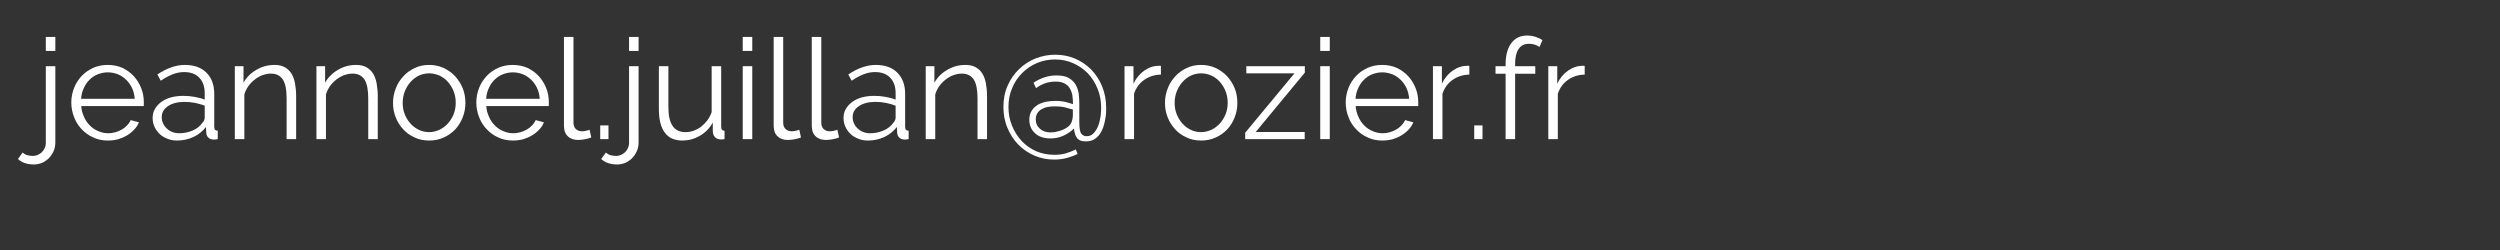 <?xml version="1.0" encoding="UTF-8" standalone="no"?>
<!DOCTYPE svg PUBLIC "-//W3C//DTD SVG 1.1//EN" "http://www.w3.org/Graphics/SVG/1.1/DTD/svg11.dtd">
<svg width="100%" height="100%" viewBox="45 0 250 25" version="1.1" xmlns="http://www.w3.org/2000/svg" xmlns:xlink="http://www.w3.org/1999/xlink" xml:space="preserve" xmlns:serif="http://www.serif.com/" style="fill-rule:evenodd;clip-rule:evenodd;stroke-linejoin:round;stroke-miterlimit:2;">
    <rect x="45" y="0" width="250" height="25" fill="#333333" stroke="none"/>
    <g transform="matrix(1,0,0,1,-78.531,1.083)">
        <g transform="matrix(1,0,0,1,126.965,12.83)">
            <g transform="matrix(14,0,0,14,0,0)">
                <path d="M-0.003,0.181C-0.025,0.181 -0.046,0.178 -0.065,0.172C-0.084,0.166 -0.102,0.156 -0.117,0.142L-0.084,0.096C-0.073,0.105 -0.062,0.112 -0.049,0.115C-0.036,0.118 -0.024,0.12 -0.011,0.12C0.001,0.12 0.012,0.118 0.024,0.113C0.035,0.108 0.044,0.102 0.053,0.094C0.062,0.085 0.069,0.075 0.074,0.064C0.079,0.053 0.082,0.04 0.082,0.027L0.082,-0.521L0.15,-0.521L0.15,0.023C0.15,0.046 0.146,0.068 0.137,0.087C0.128,0.106 0.117,0.123 0.103,0.137C0.088,0.151 0.072,0.162 0.054,0.17C0.035,0.177 0.016,0.181 -0.003,0.181ZM0.082,-0.63L0.082,-0.73L0.15,-0.73L0.15,-0.63L0.082,-0.63Z" style="fill:rgb(255,255,255);fill-rule:nonzero;"/>
            </g>
            <g transform="matrix(14,0,0,14,3.15,0)">
                <path d="M0.3,0.01C0.262,0.01 0.227,0.003 0.196,-0.012C0.164,-0.026 0.136,-0.046 0.113,-0.071C0.09,-0.095 0.071,-0.124 0.059,-0.157C0.046,-0.19 0.039,-0.225 0.039,-0.262C0.039,-0.299 0.046,-0.333 0.059,-0.366C0.071,-0.398 0.09,-0.426 0.113,-0.451C0.135,-0.475 0.163,-0.494 0.195,-0.509C0.227,-0.523 0.262,-0.53 0.299,-0.53C0.337,-0.53 0.372,-0.523 0.404,-0.509C0.435,-0.494 0.462,-0.475 0.485,-0.45C0.508,-0.425 0.525,-0.397 0.538,-0.365C0.551,-0.333 0.557,-0.299 0.557,-0.263L0.557,-0.247C0.557,-0.242 0.557,-0.238 0.556,-0.236L0.11,-0.236C0.112,-0.208 0.119,-0.182 0.13,-0.159C0.14,-0.135 0.155,-0.114 0.172,-0.097C0.189,-0.08 0.209,-0.066 0.232,-0.057C0.254,-0.047 0.278,-0.042 0.303,-0.042C0.32,-0.042 0.336,-0.044 0.353,-0.049C0.37,-0.054 0.385,-0.06 0.399,-0.068C0.413,-0.076 0.426,-0.086 0.437,-0.098C0.448,-0.109 0.457,-0.122 0.463,-0.136L0.522,-0.12C0.514,-0.101 0.503,-0.083 0.488,-0.068C0.473,-0.052 0.456,-0.038 0.437,-0.027C0.418,-0.015 0.396,-0.006 0.373,0.001C0.35,0.007 0.325,0.01 0.3,0.01ZM0.492,-0.288C0.49,-0.316 0.484,-0.341 0.473,-0.365C0.462,-0.388 0.448,-0.407 0.431,-0.424C0.413,-0.441 0.394,-0.454 0.372,-0.463C0.349,-0.472 0.325,-0.477 0.3,-0.477C0.275,-0.477 0.251,-0.472 0.228,-0.463C0.205,-0.454 0.186,-0.441 0.169,-0.424C0.152,-0.407 0.138,-0.387 0.128,-0.364C0.117,-0.341 0.111,-0.315 0.109,-0.288L0.492,-0.288Z" style="fill:rgb(255,255,255);fill-rule:nonzero;"/>
            </g>
            <g transform="matrix(14,0,0,14,11.368,0)">
                <path d="M0.206,0.01C0.181,0.01 0.159,0.006 0.138,-0.003C0.117,-0.011 0.098,-0.022 0.083,-0.037C0.067,-0.052 0.055,-0.069 0.046,-0.089C0.037,-0.108 0.033,-0.129 0.033,-0.152C0.033,-0.175 0.038,-0.196 0.049,-0.215C0.06,-0.234 0.075,-0.251 0.094,-0.265C0.113,-0.279 0.136,-0.29 0.163,-0.298C0.19,-0.305 0.219,-0.309 0.251,-0.309C0.278,-0.309 0.305,-0.307 0.332,-0.302C0.359,-0.297 0.384,-0.291 0.405,-0.282L0.405,-0.329C0.405,-0.375 0.392,-0.412 0.366,-0.439C0.34,-0.466 0.304,-0.479 0.258,-0.479C0.231,-0.479 0.204,-0.474 0.176,-0.463C0.148,-0.452 0.12,-0.437 0.091,-0.417L0.067,-0.462C0.134,-0.507 0.2,-0.53 0.263,-0.53C0.328,-0.53 0.38,-0.512 0.417,-0.475C0.454,-0.438 0.473,-0.388 0.473,-0.323L0.473,-0.088C0.473,-0.069 0.481,-0.06 0.498,-0.06L0.498,0C0.487,0.002 0.478,0.003 0.472,0.003C0.455,0.003 0.441,-0.001 0.432,-0.01C0.422,-0.019 0.417,-0.031 0.416,-0.046L0.414,-0.087C0.39,-0.056 0.36,-0.032 0.324,-0.015C0.287,0.002 0.248,0.01 0.206,0.01ZM0.222,-0.042C0.257,-0.042 0.29,-0.049 0.32,-0.062C0.349,-0.075 0.372,-0.093 0.387,-0.115C0.393,-0.121 0.398,-0.128 0.401,-0.135C0.404,-0.141 0.405,-0.148 0.405,-0.154L0.405,-0.239C0.382,-0.248 0.359,-0.254 0.335,-0.259C0.31,-0.264 0.285,-0.266 0.26,-0.266C0.212,-0.266 0.173,-0.256 0.143,-0.236C0.113,-0.216 0.098,-0.19 0.098,-0.157C0.098,-0.141 0.101,-0.126 0.108,-0.112C0.114,-0.098 0.123,-0.086 0.134,-0.076C0.145,-0.065 0.158,-0.057 0.173,-0.051C0.188,-0.045 0.205,-0.042 0.222,-0.042Z" style="fill:rgb(255,255,255);fill-rule:nonzero;"/>
            </g>
            <g transform="matrix(14,0,0,14,18.998,0)">
                <path d="M0.513,0L0.445,0L0.445,-0.291C0.445,-0.353 0.436,-0.398 0.418,-0.426C0.399,-0.454 0.371,-0.468 0.333,-0.468C0.313,-0.468 0.293,-0.464 0.273,-0.457C0.253,-0.45 0.235,-0.439 0.218,-0.426C0.201,-0.413 0.185,-0.397 0.172,-0.379C0.159,-0.36 0.149,-0.34 0.143,-0.319L0.143,0L0.075,0L0.075,-0.521L0.137,-0.521L0.137,-0.403C0.158,-0.441 0.189,-0.472 0.229,-0.495C0.268,-0.518 0.311,-0.53 0.358,-0.53C0.387,-0.53 0.411,-0.525 0.431,-0.514C0.451,-0.503 0.467,-0.488 0.479,-0.469C0.491,-0.45 0.5,-0.426 0.505,-0.398C0.51,-0.37 0.513,-0.339 0.513,-0.305L0.513,0Z" style="fill:rgb(255,255,255);fill-rule:nonzero;"/>
            </g>
            <g transform="matrix(14,0,0,14,27.16,0)">
                <path d="M0.513,0L0.445,0L0.445,-0.291C0.445,-0.353 0.436,-0.398 0.418,-0.426C0.399,-0.454 0.371,-0.468 0.333,-0.468C0.313,-0.468 0.293,-0.464 0.273,-0.457C0.253,-0.45 0.235,-0.439 0.218,-0.426C0.201,-0.413 0.185,-0.397 0.172,-0.379C0.159,-0.36 0.149,-0.34 0.143,-0.319L0.143,0L0.075,0L0.075,-0.521L0.137,-0.521L0.137,-0.403C0.158,-0.441 0.189,-0.472 0.229,-0.495C0.268,-0.518 0.311,-0.53 0.358,-0.53C0.387,-0.53 0.411,-0.525 0.431,-0.514C0.451,-0.503 0.467,-0.488 0.479,-0.469C0.491,-0.45 0.5,-0.426 0.505,-0.398C0.51,-0.37 0.513,-0.339 0.513,-0.305L0.513,0Z" style="fill:rgb(255,255,255);fill-rule:nonzero;"/>
            </g>
            <g transform="matrix(14,0,0,14,35.322,0)">
                <path d="M0.297,0.01C0.259,0.01 0.224,0.003 0.193,-0.012C0.162,-0.026 0.134,-0.045 0.112,-0.07C0.089,-0.095 0.071,-0.123 0.058,-0.156C0.045,-0.189 0.039,-0.223 0.039,-0.259C0.039,-0.296 0.046,-0.33 0.059,-0.363C0.071,-0.396 0.09,-0.424 0.113,-0.449C0.135,-0.474 0.163,-0.493 0.194,-0.508C0.225,-0.523 0.26,-0.53 0.297,-0.53C0.334,-0.53 0.369,-0.523 0.401,-0.508C0.432,-0.493 0.46,-0.474 0.483,-0.449C0.505,-0.424 0.524,-0.396 0.537,-0.363C0.55,-0.33 0.556,-0.296 0.556,-0.259C0.556,-0.223 0.55,-0.189 0.537,-0.156C0.524,-0.123 0.507,-0.095 0.484,-0.07C0.46,-0.045 0.433,-0.026 0.402,-0.012C0.37,0.003 0.335,0.01 0.297,0.01ZM0.108,-0.258C0.108,-0.229 0.113,-0.202 0.123,-0.177C0.133,-0.152 0.147,-0.13 0.164,-0.111C0.181,-0.092 0.201,-0.077 0.224,-0.066C0.247,-0.055 0.271,-0.05 0.297,-0.05C0.323,-0.05 0.347,-0.056 0.371,-0.067C0.394,-0.078 0.414,-0.093 0.431,-0.112C0.448,-0.131 0.462,-0.153 0.472,-0.178C0.482,-0.203 0.487,-0.231 0.487,-0.26C0.487,-0.289 0.482,-0.316 0.472,-0.342C0.462,-0.367 0.448,-0.39 0.431,-0.409C0.414,-0.428 0.394,-0.443 0.371,-0.454C0.347,-0.464 0.323,-0.47 0.297,-0.47C0.271,-0.47 0.247,-0.464 0.224,-0.454C0.201,-0.443 0.181,-0.427 0.164,-0.408C0.147,-0.389 0.133,-0.366 0.123,-0.341C0.113,-0.315 0.108,-0.287 0.108,-0.258Z" style="fill:rgb(255,255,255);fill-rule:nonzero;"/>
            </g>
            <g transform="matrix(14,0,0,14,43.652,0)">
                <path d="M0.3,0.01C0.262,0.01 0.227,0.003 0.196,-0.012C0.164,-0.026 0.136,-0.046 0.113,-0.071C0.09,-0.095 0.071,-0.124 0.059,-0.157C0.046,-0.19 0.039,-0.225 0.039,-0.262C0.039,-0.299 0.046,-0.333 0.059,-0.366C0.071,-0.398 0.09,-0.426 0.113,-0.451C0.135,-0.475 0.163,-0.494 0.195,-0.509C0.227,-0.523 0.262,-0.53 0.299,-0.53C0.337,-0.53 0.372,-0.523 0.404,-0.509C0.435,-0.494 0.462,-0.475 0.485,-0.45C0.508,-0.425 0.525,-0.397 0.538,-0.365C0.551,-0.333 0.557,-0.299 0.557,-0.263L0.557,-0.247C0.557,-0.242 0.557,-0.238 0.556,-0.236L0.11,-0.236C0.112,-0.208 0.119,-0.182 0.13,-0.159C0.14,-0.135 0.155,-0.114 0.172,-0.097C0.189,-0.08 0.209,-0.066 0.232,-0.057C0.254,-0.047 0.278,-0.042 0.303,-0.042C0.32,-0.042 0.336,-0.044 0.353,-0.049C0.37,-0.054 0.385,-0.06 0.399,-0.068C0.413,-0.076 0.426,-0.086 0.437,-0.098C0.448,-0.109 0.457,-0.122 0.463,-0.136L0.522,-0.12C0.514,-0.101 0.503,-0.083 0.488,-0.068C0.473,-0.052 0.456,-0.038 0.437,-0.027C0.418,-0.015 0.396,-0.006 0.373,0.001C0.35,0.007 0.325,0.01 0.3,0.01ZM0.492,-0.288C0.49,-0.316 0.484,-0.341 0.473,-0.365C0.462,-0.388 0.448,-0.407 0.431,-0.424C0.413,-0.441 0.394,-0.454 0.372,-0.463C0.349,-0.472 0.325,-0.477 0.3,-0.477C0.275,-0.477 0.251,-0.472 0.228,-0.463C0.205,-0.454 0.186,-0.441 0.169,-0.424C0.152,-0.407 0.138,-0.387 0.128,-0.364C0.117,-0.341 0.111,-0.315 0.109,-0.288L0.492,-0.288Z" style="fill:rgb(255,255,255);fill-rule:nonzero;"/>
            </g>
            <g transform="matrix(14,0,0,14,51.87,0)">
                <path d="M0.078,-0.73L0.146,-0.73L0.146,-0.118C0.146,-0.099 0.151,-0.084 0.162,-0.073C0.173,-0.062 0.188,-0.056 0.207,-0.056C0.214,-0.056 0.223,-0.057 0.233,-0.059C0.243,-0.061 0.252,-0.064 0.261,-0.067L0.273,-0.012C0.26,-0.007 0.245,-0.002 0.227,0.001C0.208,0.004 0.192,0.006 0.179,0.006C0.148,0.006 0.123,-0.003 0.105,-0.021C0.087,-0.038 0.078,-0.063 0.078,-0.095L0.078,-0.73Z" style="fill:rgb(255,255,255);fill-rule:nonzero;"/>
            </g>
            <g transform="matrix(14,0,0,14,55.678,0)">
                <rect x="0.065" y="-0.098" width="0.059" height="0.098" style="fill:rgb(255,255,255);fill-rule:nonzero;"/>
            </g>
            <g transform="matrix(14,0,0,14,58.324,0)">
                <path d="M-0.003,0.181C-0.025,0.181 -0.046,0.178 -0.065,0.172C-0.084,0.166 -0.102,0.156 -0.117,0.142L-0.084,0.096C-0.073,0.105 -0.062,0.112 -0.049,0.115C-0.036,0.118 -0.024,0.12 -0.011,0.12C0.001,0.12 0.012,0.118 0.024,0.113C0.035,0.108 0.044,0.102 0.053,0.094C0.062,0.085 0.069,0.075 0.074,0.064C0.079,0.053 0.082,0.04 0.082,0.027L0.082,-0.521L0.15,-0.521L0.15,0.023C0.15,0.046 0.146,0.068 0.137,0.087C0.128,0.106 0.117,0.123 0.103,0.137C0.088,0.151 0.072,0.162 0.054,0.17C0.035,0.177 0.016,0.181 -0.003,0.181ZM0.082,-0.63L0.082,-0.73L0.15,-0.73L0.15,-0.63L0.082,-0.63Z" style="fill:rgb(255,255,255);fill-rule:nonzero;"/>
            </g>
            <g transform="matrix(14,0,0,14,61.474,0)">
                <path d="M0.238,0.01C0.181,0.01 0.139,-0.009 0.112,-0.047C0.084,-0.084 0.07,-0.14 0.07,-0.215L0.07,-0.521L0.138,-0.521L0.138,-0.227C0.138,-0.109 0.178,-0.05 0.259,-0.05C0.279,-0.05 0.299,-0.053 0.318,-0.06C0.337,-0.067 0.355,-0.076 0.372,-0.089C0.388,-0.102 0.403,-0.117 0.416,-0.134C0.429,-0.151 0.439,-0.171 0.447,-0.193L0.447,-0.521L0.515,-0.521L0.515,-0.088C0.515,-0.069 0.523,-0.06 0.539,-0.06L0.539,0C0.531,0.001 0.525,0.002 0.52,0.002L0.509,0.002C0.493,0.001 0.48,-0.004 0.47,-0.015C0.46,-0.026 0.455,-0.04 0.455,-0.058L0.455,-0.118C0.432,-0.077 0.401,-0.046 0.363,-0.024C0.323,-0.001 0.282,0.01 0.238,0.01Z" style="fill:rgb(255,255,255);fill-rule:nonzero;"/>
            </g>
            <g transform="matrix(14,0,0,14,69.79,0)">
                <path d="M0.075,0L0.075,-0.521L0.143,-0.521L0.143,0L0.075,0ZM0.075,-0.63L0.075,-0.73L0.143,-0.73L0.143,-0.63L0.075,-0.63Z" style="fill:rgb(255,255,255);fill-rule:nonzero;"/>
            </g>
            <g transform="matrix(14,0,0,14,72.842,0)">
                <path d="M0.078,-0.73L0.146,-0.73L0.146,-0.118C0.146,-0.099 0.151,-0.084 0.162,-0.073C0.173,-0.062 0.188,-0.056 0.207,-0.056C0.214,-0.056 0.223,-0.057 0.233,-0.059C0.243,-0.061 0.252,-0.064 0.261,-0.067L0.273,-0.012C0.26,-0.007 0.245,-0.002 0.227,0.001C0.208,0.004 0.192,0.006 0.179,0.006C0.148,0.006 0.123,-0.003 0.105,-0.021C0.087,-0.038 0.078,-0.063 0.078,-0.095L0.078,-0.73Z" style="fill:rgb(255,255,255);fill-rule:nonzero;"/>
            </g>
            <g transform="matrix(14,0,0,14,76.65,0)">
                <path d="M0.078,-0.73L0.146,-0.73L0.146,-0.118C0.146,-0.099 0.151,-0.084 0.162,-0.073C0.173,-0.062 0.188,-0.056 0.207,-0.056C0.214,-0.056 0.223,-0.057 0.233,-0.059C0.243,-0.061 0.252,-0.064 0.261,-0.067L0.273,-0.012C0.26,-0.007 0.245,-0.002 0.227,0.001C0.208,0.004 0.192,0.006 0.179,0.006C0.148,0.006 0.123,-0.003 0.105,-0.021C0.087,-0.038 0.078,-0.063 0.078,-0.095L0.078,-0.73Z" style="fill:rgb(255,255,255);fill-rule:nonzero;"/>
            </g>
            <g transform="matrix(14,0,0,14,80.458,0)">
                <path d="M0.206,0.01C0.181,0.01 0.159,0.006 0.138,-0.003C0.117,-0.011 0.098,-0.022 0.083,-0.037C0.067,-0.052 0.055,-0.069 0.046,-0.089C0.037,-0.108 0.033,-0.129 0.033,-0.152C0.033,-0.175 0.038,-0.196 0.049,-0.215C0.06,-0.234 0.075,-0.251 0.094,-0.265C0.113,-0.279 0.136,-0.29 0.163,-0.298C0.19,-0.305 0.219,-0.309 0.251,-0.309C0.278,-0.309 0.305,-0.307 0.332,-0.302C0.359,-0.297 0.384,-0.291 0.405,-0.282L0.405,-0.329C0.405,-0.375 0.392,-0.412 0.366,-0.439C0.34,-0.466 0.304,-0.479 0.258,-0.479C0.231,-0.479 0.204,-0.474 0.176,-0.463C0.148,-0.452 0.12,-0.437 0.091,-0.417L0.067,-0.462C0.134,-0.507 0.2,-0.53 0.263,-0.53C0.328,-0.53 0.38,-0.512 0.417,-0.475C0.454,-0.438 0.473,-0.388 0.473,-0.323L0.473,-0.088C0.473,-0.069 0.481,-0.06 0.498,-0.06L0.498,0C0.487,0.002 0.478,0.003 0.472,0.003C0.455,0.003 0.441,-0.001 0.432,-0.01C0.422,-0.019 0.417,-0.031 0.416,-0.046L0.414,-0.087C0.39,-0.056 0.36,-0.032 0.324,-0.015C0.287,0.002 0.248,0.01 0.206,0.01ZM0.222,-0.042C0.257,-0.042 0.29,-0.049 0.32,-0.062C0.349,-0.075 0.372,-0.093 0.387,-0.115C0.393,-0.121 0.398,-0.128 0.401,-0.135C0.404,-0.141 0.405,-0.148 0.405,-0.154L0.405,-0.239C0.382,-0.248 0.359,-0.254 0.335,-0.259C0.31,-0.264 0.285,-0.266 0.26,-0.266C0.212,-0.266 0.173,-0.256 0.143,-0.236C0.113,-0.216 0.098,-0.19 0.098,-0.157C0.098,-0.141 0.101,-0.126 0.108,-0.112C0.114,-0.098 0.123,-0.086 0.134,-0.076C0.145,-0.065 0.158,-0.057 0.173,-0.051C0.188,-0.045 0.205,-0.042 0.222,-0.042Z" style="fill:rgb(255,255,255);fill-rule:nonzero;"/>
            </g>
            <g transform="matrix(14,0,0,14,88.088,0)">
                <path d="M0.513,0L0.445,0L0.445,-0.291C0.445,-0.353 0.436,-0.398 0.418,-0.426C0.399,-0.454 0.371,-0.468 0.333,-0.468C0.313,-0.468 0.293,-0.464 0.273,-0.457C0.253,-0.45 0.235,-0.439 0.218,-0.426C0.201,-0.413 0.185,-0.397 0.172,-0.379C0.159,-0.36 0.149,-0.34 0.143,-0.319L0.143,0L0.075,0L0.075,-0.521L0.137,-0.521L0.137,-0.403C0.158,-0.441 0.189,-0.472 0.229,-0.495C0.268,-0.518 0.311,-0.53 0.358,-0.53C0.387,-0.53 0.411,-0.525 0.431,-0.514C0.451,-0.503 0.467,-0.488 0.479,-0.469C0.491,-0.45 0.5,-0.426 0.505,-0.398C0.51,-0.37 0.513,-0.339 0.513,-0.305L0.513,0Z" style="fill:rgb(255,255,255);fill-rule:nonzero;"/>
            </g>
            <g transform="matrix(14,0,0,14,96.25,0)">
                <path d="M0.417,-0.603C0.466,-0.603 0.513,-0.594 0.557,-0.576C0.601,-0.557 0.64,-0.531 0.673,-0.498C0.706,-0.464 0.733,-0.424 0.752,-0.377C0.771,-0.33 0.781,-0.279 0.781,-0.222C0.781,-0.213 0.781,-0.2 0.78,-0.185C0.779,-0.169 0.776,-0.152 0.773,-0.135C0.77,-0.118 0.765,-0.1 0.759,-0.082C0.752,-0.064 0.744,-0.048 0.733,-0.033C0.722,-0.018 0.709,-0.007 0.693,0.003C0.677,0.012 0.658,0.016 0.635,0.016C0.618,0.016 0.605,0.014 0.595,0.009C0.584,0.004 0.576,-0.003 0.57,-0.012C0.564,-0.021 0.56,-0.031 0.557,-0.042C0.554,-0.053 0.552,-0.064 0.551,-0.076C0.532,-0.057 0.508,-0.04 0.479,-0.026C0.45,-0.012 0.417,-0.005 0.382,-0.005C0.335,-0.005 0.298,-0.018 0.272,-0.043C0.245,-0.068 0.232,-0.1 0.232,-0.139C0.232,-0.164 0.238,-0.186 0.249,-0.203C0.26,-0.22 0.274,-0.234 0.292,-0.245C0.309,-0.255 0.329,-0.262 0.351,-0.267C0.373,-0.271 0.395,-0.273 0.417,-0.273C0.446,-0.273 0.472,-0.27 0.494,-0.265C0.516,-0.259 0.533,-0.254 0.544,-0.25C0.544,-0.274 0.542,-0.296 0.539,-0.316C0.535,-0.335 0.528,-0.352 0.519,-0.366C0.51,-0.38 0.497,-0.391 0.481,-0.399C0.465,-0.407 0.445,-0.411 0.42,-0.411C0.394,-0.411 0.369,-0.407 0.345,-0.399C0.321,-0.39 0.299,-0.379 0.28,-0.364L0.262,-0.403C0.286,-0.419 0.312,-0.432 0.339,-0.441C0.366,-0.45 0.395,-0.455 0.426,-0.455C0.463,-0.455 0.492,-0.449 0.514,-0.437C0.535,-0.424 0.552,-0.408 0.563,-0.389C0.574,-0.369 0.582,-0.347 0.585,-0.323C0.588,-0.298 0.589,-0.274 0.589,-0.25L0.589,-0.121C0.589,-0.106 0.59,-0.093 0.591,-0.081C0.592,-0.068 0.594,-0.058 0.598,-0.049C0.601,-0.04 0.607,-0.034 0.614,-0.029C0.62,-0.024 0.63,-0.021 0.641,-0.021C0.662,-0.021 0.679,-0.028 0.692,-0.043C0.705,-0.057 0.716,-0.074 0.724,-0.095C0.732,-0.116 0.737,-0.138 0.741,-0.162C0.744,-0.185 0.745,-0.206 0.745,-0.224C0.745,-0.272 0.737,-0.317 0.72,-0.359C0.703,-0.401 0.68,-0.438 0.651,-0.469C0.621,-0.5 0.586,-0.524 0.546,-0.542C0.506,-0.56 0.463,-0.569 0.416,-0.569C0.371,-0.569 0.328,-0.561 0.288,-0.544C0.247,-0.527 0.212,-0.503 0.182,-0.473C0.151,-0.443 0.127,-0.407 0.11,-0.366C0.092,-0.325 0.083,-0.279 0.083,-0.23C0.083,-0.183 0.091,-0.138 0.108,-0.097C0.125,-0.055 0.148,-0.019 0.177,0.013C0.206,0.044 0.24,0.068 0.28,0.086C0.32,0.103 0.364,0.112 0.411,0.112C0.44,0.112 0.466,0.109 0.491,0.102C0.515,0.095 0.539,0.086 0.564,0.074L0.577,0.106C0.55,0.119 0.522,0.129 0.494,0.136C0.466,0.143 0.438,0.146 0.41,0.146C0.36,0.146 0.313,0.137 0.269,0.118C0.225,0.099 0.187,0.073 0.154,0.04C0.121,0.006 0.095,-0.034 0.076,-0.08C0.056,-0.126 0.047,-0.176 0.047,-0.23C0.047,-0.287 0.057,-0.338 0.078,-0.384C0.098,-0.429 0.125,-0.468 0.16,-0.501C0.194,-0.534 0.233,-0.559 0.278,-0.577C0.323,-0.594 0.369,-0.603 0.417,-0.603ZM0.478,-0.07C0.506,-0.083 0.524,-0.099 0.532,-0.117C0.539,-0.135 0.543,-0.153 0.543,-0.172L0.543,-0.212C0.534,-0.213 0.519,-0.217 0.497,-0.224C0.474,-0.231 0.447,-0.234 0.415,-0.234C0.398,-0.234 0.381,-0.233 0.364,-0.23C0.347,-0.227 0.333,-0.221 0.32,-0.214C0.307,-0.207 0.297,-0.197 0.29,-0.186C0.282,-0.174 0.278,-0.159 0.278,-0.141C0.278,-0.113 0.288,-0.091 0.308,-0.074C0.328,-0.056 0.354,-0.048 0.385,-0.048C0.402,-0.048 0.418,-0.05 0.435,-0.055C0.451,-0.059 0.465,-0.064 0.478,-0.07Z" style="fill:rgb(255,255,255);fill-rule:nonzero;"/>
            </g>
            <g transform="matrix(14,0,0,14,107.968,0)">
                <path d="M0.335,-0.461C0.289,-0.46 0.249,-0.447 0.215,-0.423C0.181,-0.399 0.157,-0.366 0.143,-0.324L0.143,0L0.075,0L0.075,-0.521L0.139,-0.521L0.139,-0.396C0.158,-0.436 0.184,-0.467 0.217,-0.49C0.25,-0.513 0.285,-0.524 0.322,-0.524C0.327,-0.524 0.332,-0.524 0.335,-0.523L0.335,-0.461Z" style="fill:rgb(255,255,255);fill-rule:nonzero;"/>
            </g>
        </g>
        <g transform="matrix(1,0,0,1,239.483,12.83)">
            <g transform="matrix(14,0,0,14,0,0)">
                <path d="M0.297,0.01C0.259,0.01 0.224,0.003 0.193,-0.012C0.162,-0.026 0.134,-0.045 0.112,-0.07C0.089,-0.095 0.071,-0.123 0.058,-0.156C0.045,-0.189 0.039,-0.223 0.039,-0.259C0.039,-0.296 0.046,-0.33 0.059,-0.363C0.071,-0.396 0.09,-0.424 0.113,-0.449C0.135,-0.474 0.163,-0.493 0.194,-0.508C0.225,-0.523 0.26,-0.53 0.297,-0.53C0.334,-0.53 0.369,-0.523 0.401,-0.508C0.432,-0.493 0.46,-0.474 0.483,-0.449C0.505,-0.424 0.524,-0.396 0.537,-0.363C0.55,-0.33 0.556,-0.296 0.556,-0.259C0.556,-0.223 0.55,-0.189 0.537,-0.156C0.524,-0.123 0.507,-0.095 0.484,-0.07C0.46,-0.045 0.433,-0.026 0.402,-0.012C0.37,0.003 0.335,0.01 0.297,0.01ZM0.108,-0.258C0.108,-0.229 0.113,-0.202 0.123,-0.177C0.133,-0.152 0.147,-0.13 0.164,-0.111C0.181,-0.092 0.201,-0.077 0.224,-0.066C0.247,-0.055 0.271,-0.05 0.297,-0.05C0.323,-0.05 0.347,-0.056 0.371,-0.067C0.394,-0.078 0.414,-0.093 0.431,-0.112C0.448,-0.131 0.462,-0.153 0.472,-0.178C0.482,-0.203 0.487,-0.231 0.487,-0.26C0.487,-0.289 0.482,-0.316 0.472,-0.342C0.462,-0.367 0.448,-0.39 0.431,-0.409C0.414,-0.428 0.394,-0.443 0.371,-0.454C0.347,-0.464 0.323,-0.47 0.297,-0.47C0.271,-0.47 0.247,-0.464 0.224,-0.454C0.201,-0.443 0.181,-0.427 0.164,-0.408C0.147,-0.389 0.133,-0.366 0.123,-0.341C0.113,-0.315 0.108,-0.287 0.108,-0.258Z" style="fill:rgb(255,255,255);fill-rule:nonzero;"/>
            </g>
            <g transform="matrix(14,0,0,14,8.134,0)">
                <path d="M0.031,-0.046L0.383,-0.47L0.039,-0.47L0.039,-0.521L0.457,-0.521L0.457,-0.475L0.106,-0.051L0.456,-0.051L0.456,0L0.031,0L0.031,-0.046Z" style="fill:rgb(255,255,255);fill-rule:nonzero;"/>
            </g>
            <g transform="matrix(14,0,0,14,15.022,0)">
                <path d="M0.075,0L0.075,-0.521L0.143,-0.521L0.143,0L0.075,0ZM0.075,-0.63L0.075,-0.73L0.143,-0.73L0.143,-0.63L0.075,-0.63Z" style="fill:rgb(255,255,255);fill-rule:nonzero;"/>
            </g>
            <g transform="matrix(14,0,0,14,18.074,0)">
                <path d="M0.3,0.01C0.262,0.01 0.227,0.003 0.196,-0.012C0.164,-0.026 0.136,-0.046 0.113,-0.071C0.09,-0.095 0.071,-0.124 0.059,-0.157C0.046,-0.19 0.039,-0.225 0.039,-0.262C0.039,-0.299 0.046,-0.333 0.059,-0.366C0.071,-0.398 0.09,-0.426 0.113,-0.451C0.135,-0.475 0.163,-0.494 0.195,-0.509C0.227,-0.523 0.262,-0.53 0.299,-0.53C0.337,-0.53 0.372,-0.523 0.404,-0.509C0.435,-0.494 0.462,-0.475 0.485,-0.45C0.508,-0.425 0.525,-0.397 0.538,-0.365C0.551,-0.333 0.557,-0.299 0.557,-0.263L0.557,-0.247C0.557,-0.242 0.557,-0.238 0.556,-0.236L0.11,-0.236C0.112,-0.208 0.119,-0.182 0.13,-0.159C0.14,-0.135 0.155,-0.114 0.172,-0.097C0.189,-0.08 0.209,-0.066 0.232,-0.057C0.254,-0.047 0.278,-0.042 0.303,-0.042C0.32,-0.042 0.336,-0.044 0.353,-0.049C0.37,-0.054 0.385,-0.06 0.399,-0.068C0.413,-0.076 0.426,-0.086 0.437,-0.098C0.448,-0.109 0.457,-0.122 0.463,-0.136L0.522,-0.12C0.514,-0.101 0.503,-0.083 0.488,-0.068C0.473,-0.052 0.456,-0.038 0.437,-0.027C0.418,-0.015 0.396,-0.006 0.373,0.001C0.35,0.007 0.325,0.01 0.3,0.01ZM0.492,-0.288C0.49,-0.316 0.484,-0.341 0.473,-0.365C0.462,-0.388 0.448,-0.407 0.431,-0.424C0.413,-0.441 0.394,-0.454 0.372,-0.463C0.349,-0.472 0.325,-0.477 0.3,-0.477C0.275,-0.477 0.251,-0.472 0.228,-0.463C0.205,-0.454 0.186,-0.441 0.169,-0.424C0.152,-0.407 0.138,-0.387 0.128,-0.364C0.117,-0.341 0.111,-0.315 0.109,-0.288L0.492,-0.288Z" style="fill:rgb(255,255,255);fill-rule:nonzero;"/>
            </g>
            <g transform="matrix(14,0,0,14,26.292,0)">
                <path d="M0.335,-0.461C0.289,-0.46 0.249,-0.447 0.215,-0.423C0.181,-0.399 0.157,-0.366 0.143,-0.324L0.143,0L0.075,0L0.075,-0.521L0.139,-0.521L0.139,-0.396C0.158,-0.436 0.184,-0.467 0.217,-0.49C0.25,-0.513 0.285,-0.524 0.322,-0.524C0.327,-0.524 0.332,-0.524 0.335,-0.523L0.335,-0.461Z" style="fill:rgb(255,255,255);fill-rule:nonzero;"/>
            </g>
        </g>
        <g transform="matrix(1,0,0,1,270.045,12.83)">
            <g transform="matrix(14,0,0,14,0,0)">
                <rect x="0.065" y="-0.098" width="0.059" height="0.098" style="fill:rgb(255,255,255);fill-rule:nonzero;"/>
            </g>
            <g transform="matrix(14,0,0,14,2.646,0)">
                <path d="M0.1,0L0.1,-0.467L0.028,-0.467L0.028,-0.521L0.1,-0.521L0.1,-0.535C0.1,-0.599 0.114,-0.649 0.141,-0.686C0.168,-0.722 0.206,-0.74 0.253,-0.74C0.274,-0.74 0.294,-0.737 0.313,-0.731C0.332,-0.725 0.349,-0.717 0.363,-0.707L0.342,-0.658C0.333,-0.665 0.321,-0.671 0.308,-0.675C0.294,-0.679 0.28,-0.681 0.266,-0.681C0.234,-0.681 0.21,-0.669 0.193,-0.644C0.176,-0.619 0.168,-0.584 0.168,-0.537L0.168,-0.521L0.312,-0.521L0.312,-0.467L0.168,-0.467L0.168,0L0.1,0Z" style="fill:rgb(255,255,255);fill-rule:nonzero;"/>
            </g>
            <g transform="matrix(14,0,0,14,7.266,0)">
                <path d="M0.335,-0.461C0.289,-0.46 0.249,-0.447 0.215,-0.423C0.181,-0.399 0.157,-0.366 0.143,-0.324L0.143,0L0.075,0L0.075,-0.521L0.139,-0.521L0.139,-0.396C0.158,-0.436 0.184,-0.467 0.217,-0.49C0.25,-0.513 0.285,-0.524 0.322,-0.524C0.327,-0.524 0.332,-0.524 0.335,-0.523L0.335,-0.461Z" style="fill:rgb(255,255,255);fill-rule:nonzero;"/>
            </g>
        </g>
    </g>
</svg>
